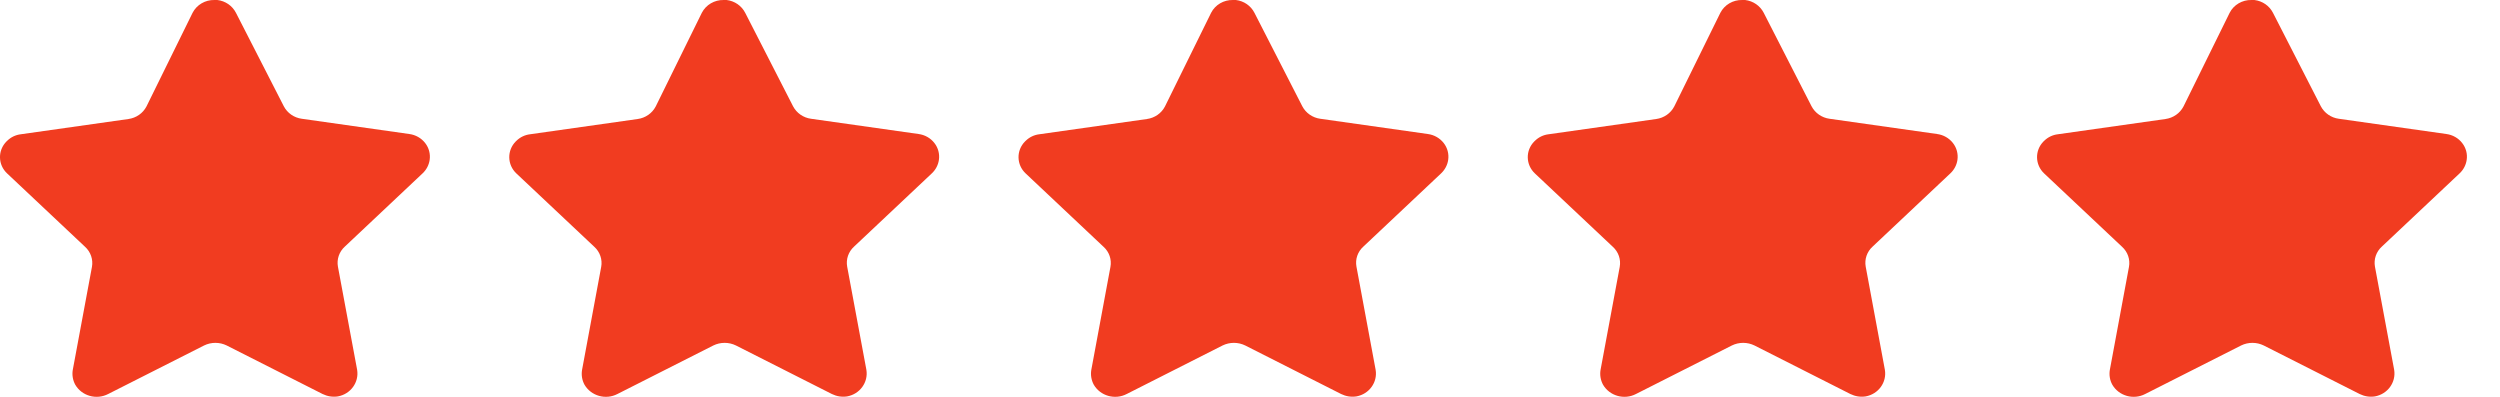 <svg width="63" height="10" viewBox="0 0 63 10" fill="none" xmlns="http://www.w3.org/2000/svg">
<path d="M5.946 0.323L7.152 2.678C7.24 2.848 7.41 2.967 7.606 2.993L10.314 3.377C10.473 3.398 10.616 3.479 10.713 3.603C10.809 3.725 10.85 3.88 10.827 4.032C10.808 4.159 10.747 4.275 10.653 4.365L8.69 6.214C8.547 6.343 8.482 6.534 8.516 6.721L9 9.32C9.051 9.634 8.837 9.93 8.516 9.989C8.384 10.01 8.249 9.988 8.129 9.929L5.713 8.706C5.534 8.618 5.322 8.618 5.143 8.706L2.726 9.929C2.429 10.083 2.061 9.978 1.896 9.694C1.835 9.581 1.813 9.452 1.833 9.326L2.317 6.726C2.351 6.54 2.286 6.348 2.143 6.219L0.18 4.371C-0.054 4.152 -0.061 3.791 0.164 3.564C0.169 3.559 0.174 3.554 0.18 3.549C0.273 3.457 0.395 3.398 0.528 3.383L3.237 2.999C3.432 2.972 3.601 2.855 3.691 2.683L4.853 0.323C4.957 0.121 5.171 -0.005 5.404 0H5.477C5.679 0.024 5.855 0.145 5.946 0.323Z" fill="#F13C20"/>
<path d="M18.779 0.323L19.985 2.678C20.074 2.848 20.243 2.967 20.439 2.993L23.148 3.377C23.306 3.398 23.45 3.479 23.546 3.603C23.642 3.725 23.683 3.88 23.66 4.032C23.641 4.159 23.58 4.275 23.486 4.365L21.523 6.214C21.38 6.343 21.315 6.534 21.349 6.721L21.833 9.32C21.884 9.634 21.67 9.93 21.349 9.989C21.217 10.01 21.082 9.988 20.963 9.929L18.546 8.706C18.367 8.618 18.155 8.618 17.976 8.706L15.559 9.929C15.263 10.083 14.895 9.978 14.729 9.694C14.668 9.581 14.647 9.452 14.667 9.326L15.15 6.726C15.185 6.54 15.119 6.348 14.976 6.219L13.013 4.371C12.78 4.152 12.773 3.791 12.997 3.564C13.002 3.559 13.008 3.554 13.013 3.549C13.106 3.457 13.229 3.398 13.361 3.383L16.07 2.999C16.265 2.972 16.434 2.855 16.524 2.683L17.686 0.323C17.79 0.121 18.005 -0.005 18.238 0H18.31C18.512 0.024 18.688 0.145 18.779 0.323Z" fill="#F13C20"/>
<path d="M31.612 0.323L32.818 2.678C32.907 2.848 33.077 2.967 33.272 2.993L35.981 3.377C36.139 3.398 36.283 3.479 36.38 3.603C36.476 3.725 36.517 3.88 36.494 4.032C36.475 4.159 36.413 4.275 36.32 4.365L34.357 6.214C34.213 6.343 34.148 6.534 34.183 6.721L34.666 9.32C34.718 9.634 34.504 9.93 34.183 9.989C34.051 10.01 33.915 9.988 33.796 9.929L31.38 8.706C31.201 8.618 30.989 8.618 30.809 8.706L28.393 9.929C28.096 10.083 27.728 9.978 27.563 9.694C27.502 9.581 27.48 9.452 27.5 9.326L27.983 6.726C28.018 6.54 27.953 6.348 27.809 6.219L25.847 4.371C25.613 4.152 25.606 3.791 25.831 3.564C25.836 3.559 25.841 3.554 25.847 3.549C25.94 3.457 26.062 3.398 26.194 3.383L28.903 2.999C29.098 2.972 29.268 2.855 29.357 2.683L30.52 0.323C30.623 0.121 30.838 -0.005 31.071 0H31.144C31.346 0.024 31.522 0.145 31.612 0.323Z" fill="#F13C20"/>
<path d="M44.446 0.323L45.651 2.678C45.74 2.848 45.91 2.967 46.105 2.993L48.814 3.377C48.973 3.398 49.116 3.479 49.213 3.603C49.309 3.725 49.35 3.88 49.327 4.032C49.308 4.159 49.247 4.275 49.153 4.365L47.19 6.214C47.047 6.343 46.982 6.534 47.016 6.721L47.499 9.32C47.551 9.634 47.337 9.93 47.016 9.989C46.884 10.01 46.749 9.988 46.629 9.929L44.213 8.706C44.034 8.618 43.822 8.618 43.643 8.706L41.226 9.929C40.929 10.083 40.562 9.978 40.396 9.694C40.335 9.581 40.313 9.452 40.333 9.326L40.817 6.726C40.851 6.54 40.786 6.348 40.643 6.219L38.68 4.371C38.446 4.152 38.439 3.791 38.664 3.564C38.669 3.559 38.674 3.554 38.68 3.549C38.773 3.457 38.895 3.398 39.028 3.383L41.737 2.999C41.932 2.972 42.101 2.855 42.191 2.683L43.353 0.323C43.457 0.121 43.671 -0.005 43.904 0H43.977C44.179 0.024 44.355 0.145 44.446 0.323Z" fill="#F13C20"/>
<path d="M57.279 0.323L58.485 2.678C58.574 2.848 58.743 2.967 58.939 2.993L61.648 3.377C61.806 3.398 61.95 3.479 62.046 3.603C62.142 3.725 62.184 3.88 62.16 4.032C62.141 4.159 62.08 4.275 61.986 4.365L60.023 6.214C59.88 6.343 59.815 6.534 59.849 6.721L60.333 9.32C60.384 9.634 60.17 9.93 59.849 9.989C59.717 10.01 59.582 9.988 59.463 9.929L57.046 8.706C56.867 8.618 56.655 8.618 56.476 8.706L54.059 9.929C53.763 10.083 53.395 9.978 53.23 9.694C53.168 9.581 53.147 9.452 53.167 9.326L53.65 6.726C53.685 6.54 53.619 6.348 53.476 6.219L51.513 4.371C51.28 4.152 51.273 3.791 51.497 3.564C51.502 3.559 51.508 3.554 51.513 3.549C51.606 3.457 51.729 3.398 51.861 3.383L54.57 2.999C54.765 2.972 54.934 2.855 55.024 2.683L56.187 0.323C56.29 0.121 56.505 -0.005 56.737 0H56.81C57.012 0.024 57.188 0.145 57.279 0.323Z" fill="#F13C20"/>
</svg>
